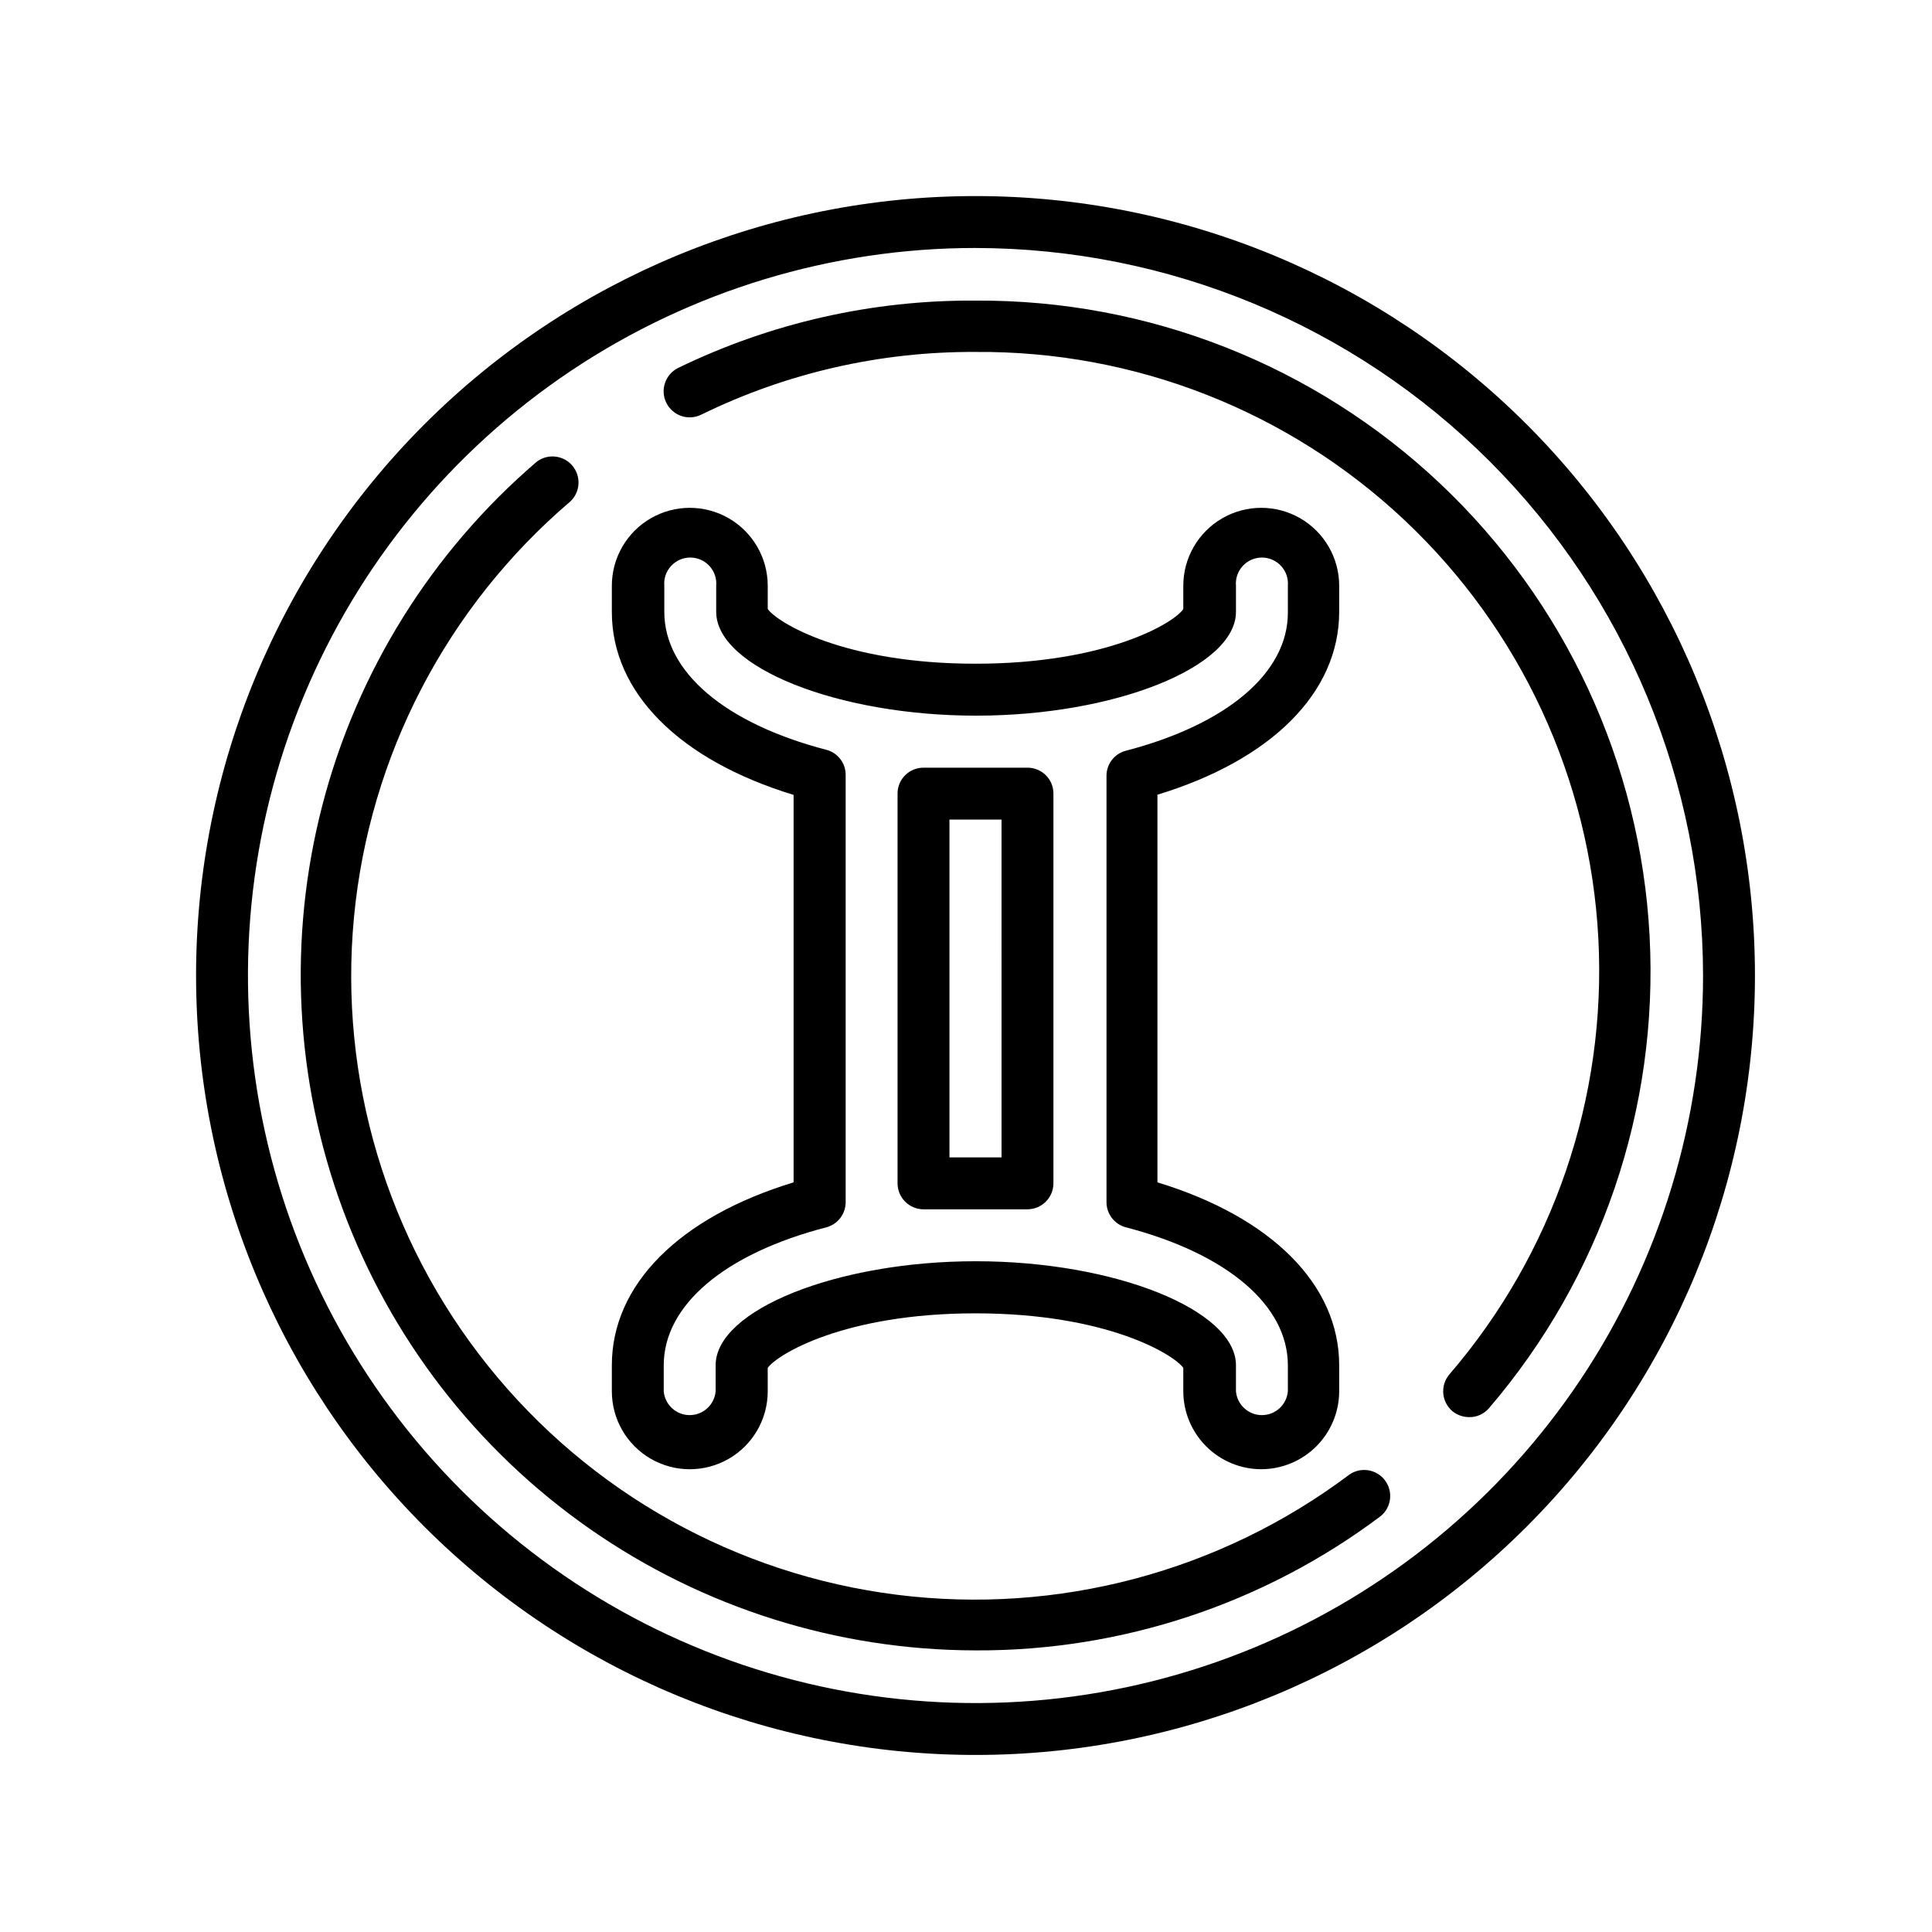 <?xml version="1.0" encoding="UTF-8"?>
<!-- Uploaded to: ICON Repo, www.iconrepo.com, Generator: ICON Repo Mixer Tools -->
<svg fill="#000000" width="800px" height="800px" version="1.1" viewBox="144 144 512 512" xmlns="http://www.w3.org/2000/svg">
 <g>
  <path d="m402.52 609.08c-54.781 0-107.32-21.762-146.06-60.5s-60.5-91.277-60.5-146.06c0-54.781 21.762-107.32 60.5-146.06s91.277-60.5 146.06-60.5c54.785 0 107.32 21.762 146.06 60.5s60.5 91.277 60.5 146.06c0 54.785-21.762 107.32-60.5 146.06s-91.277 60.5-146.06 60.5zm0-399.37v0.004c-38.133 0-75.41 11.309-107.12 32.492-31.707 21.188-56.418 51.301-71.012 86.531s-18.41 73.996-10.973 111.4c7.441 37.402 25.805 71.754 52.77 98.719 26.961 26.965 61.316 45.328 98.719 52.77 37.402 7.438 76.168 3.621 111.4-10.973s65.344-39.305 86.531-71.012c21.184-31.707 32.492-68.984 32.492-107.12-0.066-51.113-20.402-100.12-56.543-136.26-36.145-36.141-85.148-56.477-136.27-56.543z"/>
  <path d="m533.36 519.55c-1.613 0.008-3.18-0.543-4.434-1.559-2.922-2.449-3.305-6.805-0.855-9.727 27.559-32 41.711-73.398 39.508-115.57-2.207-42.176-20.598-81.875-51.348-110.83-30.746-28.953-71.477-44.926-113.71-44.594-25.188-0.141-50.07 5.547-72.699 16.625-1.641 0.809-3.539 0.93-5.273 0.34s-3.16-1.848-3.969-3.488c-1.684-3.422-0.273-7.562 3.148-9.246 24.543-11.926 51.508-18.027 78.793-17.836 45.719-0.281 89.785 17.059 123.05 48.414 33.266 31.359 53.176 74.328 55.59 119.98 2.418 45.652-12.844 90.48-42.613 125.18-1.305 1.5-3.203 2.348-5.191 2.316z"/>
  <path d="m402.52 581.37c-36.555-0.047-72.219-11.281-102.2-32.195-29.984-20.914-52.848-50.504-65.52-84.793-12.672-34.293-14.543-71.637-5.363-107.02 9.176-35.387 28.965-67.113 56.707-90.922 2.91-2.289 7.106-1.875 9.512 0.938s2.168 7.023-0.543 9.543c-32.688 27.867-53.242 67.371-57.301 110.13-4.062 42.762 8.691 85.426 35.551 118.95s65.715 55.27 108.34 60.629c42.617 5.359 85.652-6.086 119.98-31.91 3.051-2.039 7.16-1.336 9.355 1.602 2.199 2.934 1.719 7.078-1.094 9.43-30.957 23.277-68.68 35.789-107.41 35.621z"/>
  <path d="m478.24 533.36c-5.473-0.012-10.719-2.191-14.59-6.062-3.871-3.871-6.051-9.117-6.066-14.594v-6.195c-2.418-3.477-20.152-14.461-55.066-14.461s-52.648 10.984-55.066 14.461v6.195h0.004c0 7.383-3.938 14.199-10.328 17.891-6.394 3.691-14.266 3.691-20.656 0-6.394-3.691-10.328-10.508-10.328-17.891v-6.902c0-21.363 17.887-39.246 48.164-48.465v-102.68c-30.23-9.219-48.164-27.105-48.164-48.465v-6.953c0-7.383 3.934-14.199 10.328-17.891 6.391-3.691 14.262-3.691 20.656 0 6.391 3.691 10.328 10.508 10.328 17.891v6.144c2.418 3.527 20.152 14.508 55.066 14.508 34.91 0.004 52.898-10.98 55.062-14.508v-6.144c0-7.383 3.938-14.199 10.328-17.891 6.394-3.691 14.266-3.691 20.656 0 6.394 3.691 10.328 10.508 10.328 17.891v6.902c0 21.363-17.887 39.246-48.164 48.465v102.73c30.23 9.219 48.164 27.105 48.164 48.465v6.902c-0.012 5.477-2.191 10.723-6.062 14.594-3.871 3.871-9.117 6.051-14.594 6.062zm-75.57-55.117c36.676 0 68.871 12.898 68.871 27.559v6.902c0.305 3.57 3.293 6.316 6.879 6.316 3.582 0 6.57-2.746 6.875-6.316v-6.902c0-15.871-16.07-29.574-43.023-36.578v0.004c-2.981-0.836-5.043-3.555-5.039-6.652v-112.95c-0.02-3.102 2.047-5.828 5.039-6.648 26.953-7.004 43.023-20.707 43.023-36.578v-7.152c0.164-1.926-0.484-3.836-1.793-5.258-1.305-1.426-3.152-2.234-5.082-2.234-1.934 0-3.777 0.809-5.086 2.234-1.309 1.422-1.957 3.332-1.793 5.258v6.902c0 14.66-32.195 27.508-68.871 27.508s-68.871-12.848-68.871-27.508v-6.902c0.168-1.926-0.484-3.836-1.793-5.258-1.305-1.426-3.148-2.234-5.082-2.234s-3.777 0.809-5.086 2.234c-1.309 1.422-1.957 3.332-1.793 5.258v6.902c0 15.871 16.07 29.574 43.023 36.578l0.004-0.004c2.988 0.82 5.055 3.551 5.035 6.652v113.2c0.004 3.098-2.055 5.816-5.035 6.652-27.105 7.004-43.176 20.707-43.176 36.574v6.902c0.305 3.57 3.293 6.316 6.875 6.316s6.57-2.746 6.879-6.316v-6.902c0-14.66 32.191-27.559 68.867-27.559z"/>
  <path d="m416.27 464.48h-27.512c-3.809 0-6.898-3.09-6.898-6.902v-103.28c-0.004-1.828 0.727-3.578 2.023-4.863 1.297-1.289 3.051-2.004 4.875-1.988h27.512c1.824-0.016 3.578 0.699 4.875 1.988 1.297 1.285 2.023 3.035 2.023 4.863v103.28-0.004c0 1.832-0.727 3.59-2.019 4.883-1.293 1.293-3.051 2.019-4.879 2.019zm-20.656-13.754h13.805l-0.004-89.523h-13.801z"/>
 </g>
</svg>